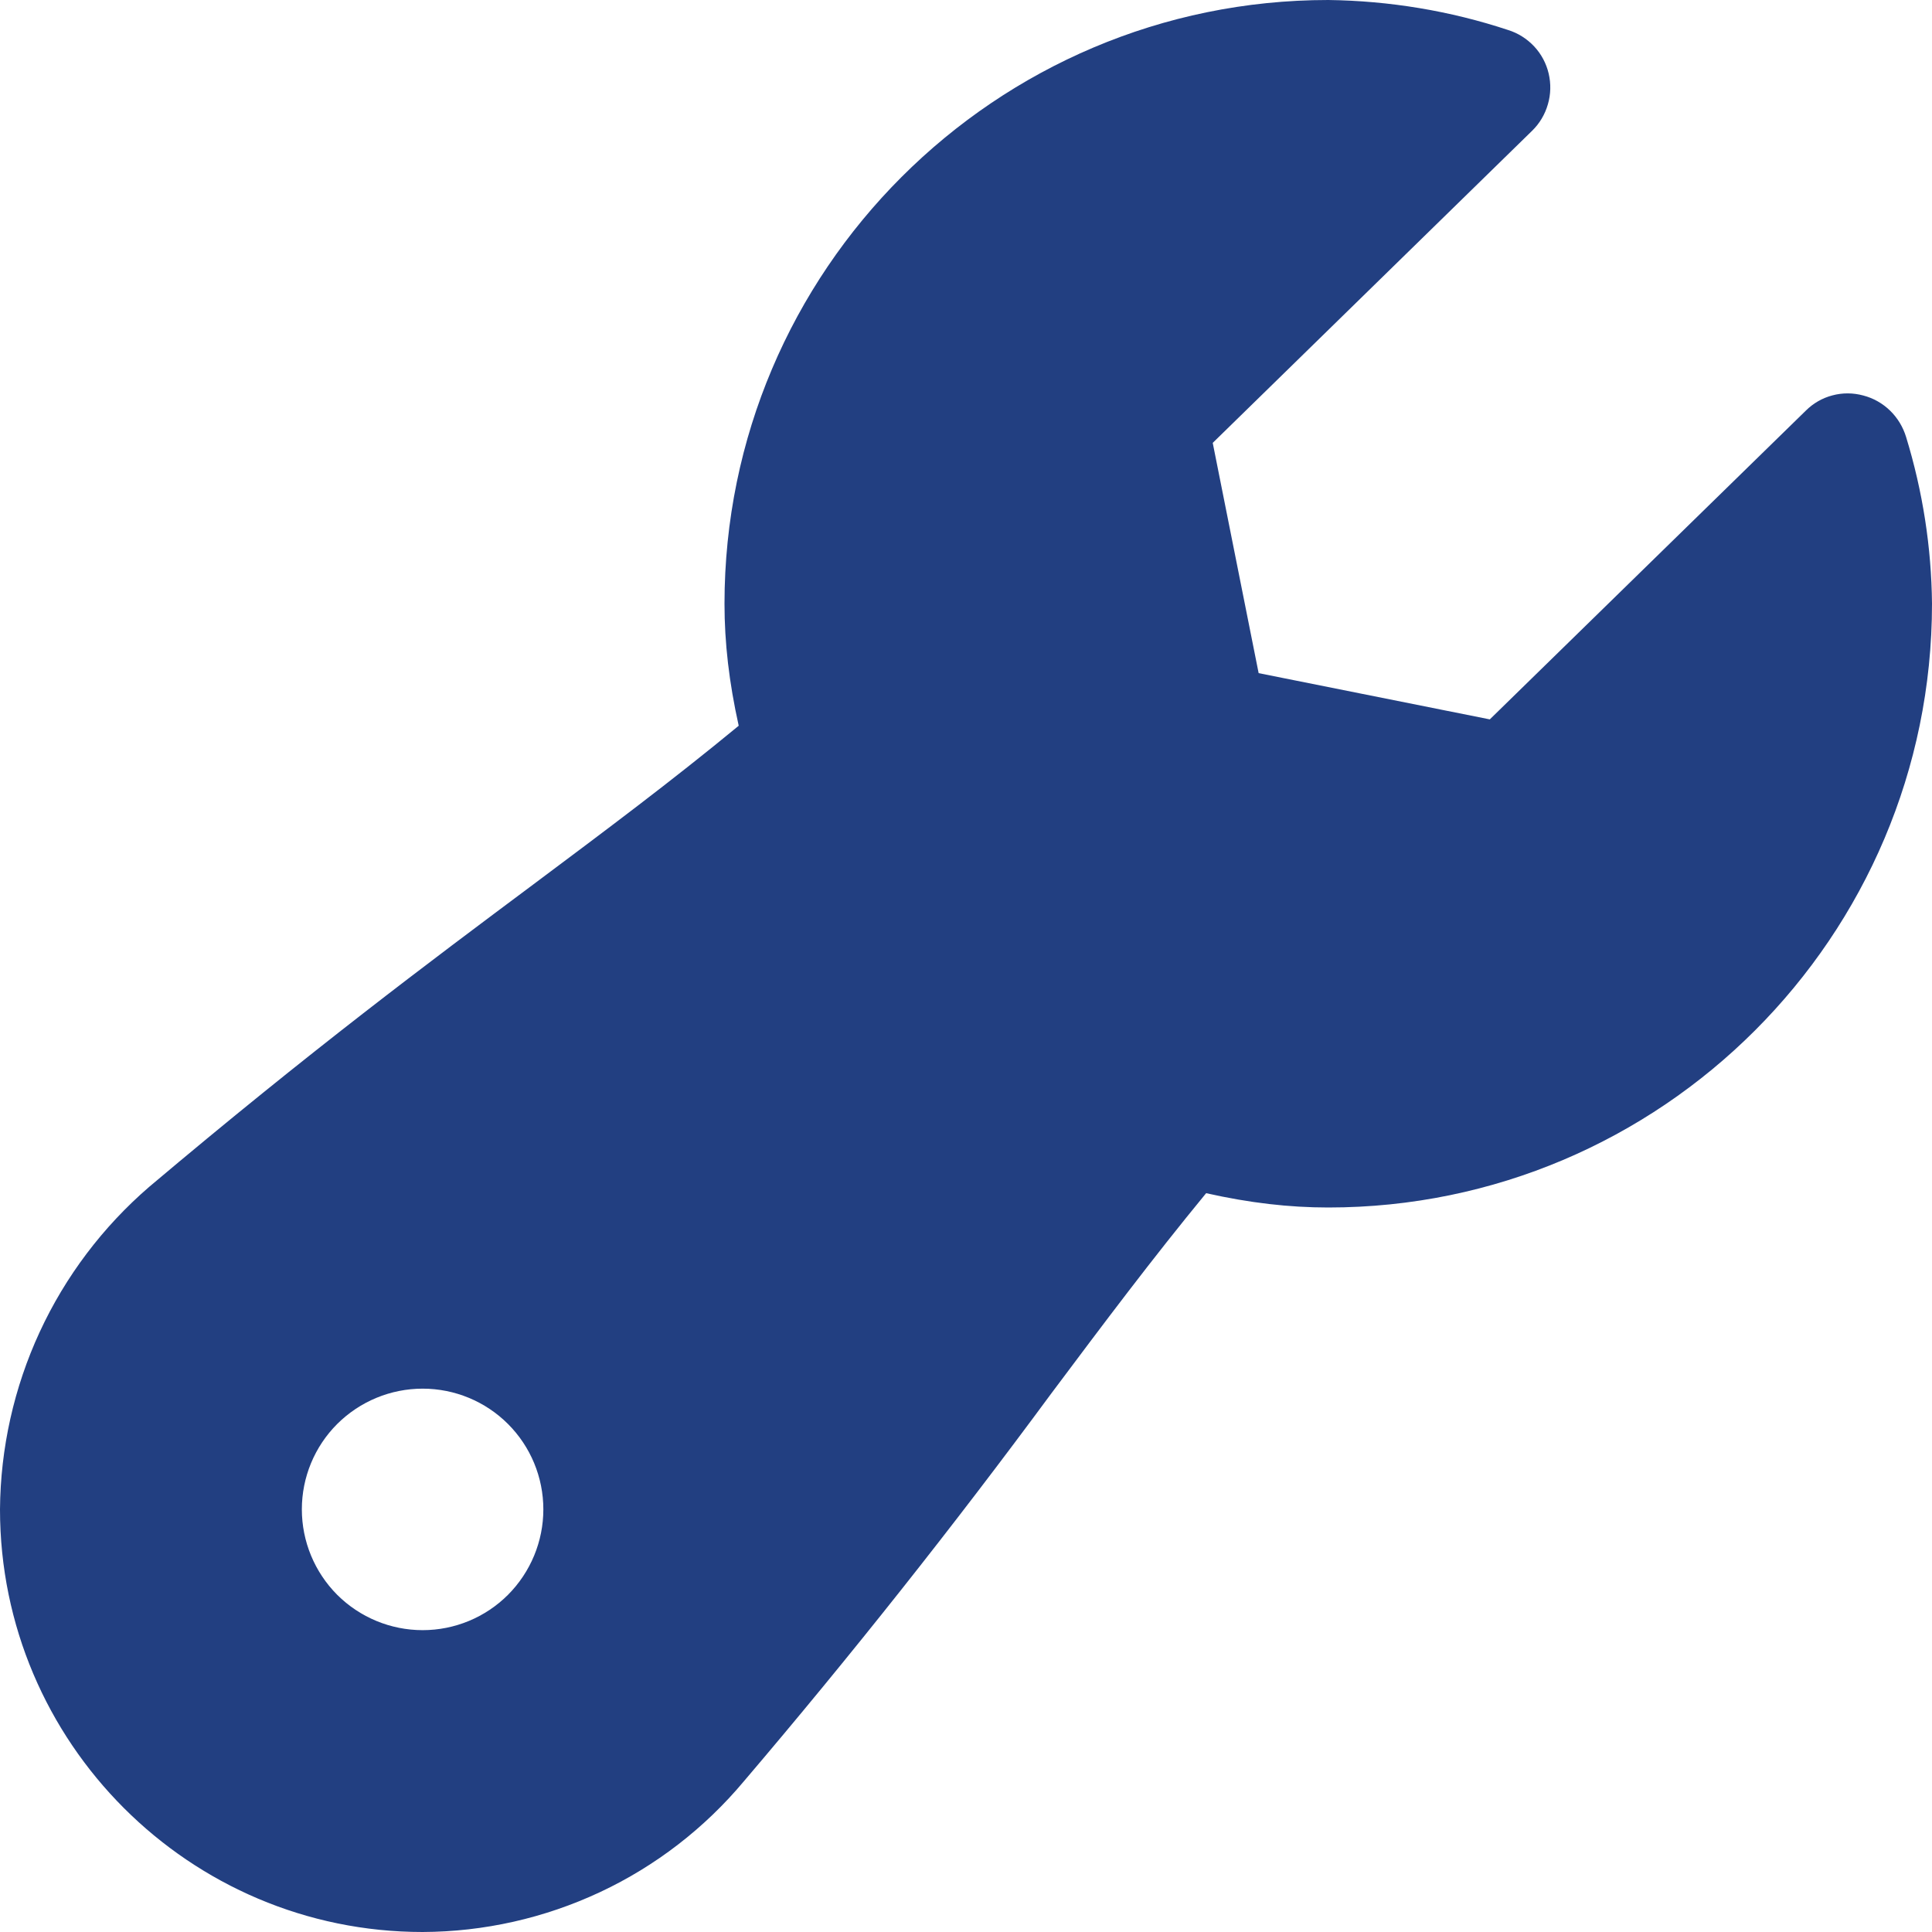<svg width="17" height="17" viewBox="0 0 17 17" fill="none" xmlns="http://www.w3.org/2000/svg">
<path d="M16.772 3.845C16.745 3.757 16.697 3.677 16.631 3.613C16.565 3.549 16.484 3.503 16.395 3.48C16.307 3.456 16.213 3.455 16.124 3.479C16.035 3.502 15.954 3.549 15.889 3.614L13.109 6.33L11.075 5.923L10.671 3.897L13.481 1.151C13.547 1.087 13.595 1.006 13.62 0.918C13.646 0.83 13.648 0.737 13.627 0.647C13.606 0.558 13.562 0.475 13.499 0.408C13.436 0.341 13.357 0.291 13.27 0.264C12.759 0.095 12.225 0.007 11.688 0C8.758 0 6.375 2.383 6.375 5.312C6.375 5.656 6.415 6.003 6.5 6.386C5.903 6.878 5.336 7.301 4.693 7.782C3.774 8.468 2.733 9.245 1.312 10.444C0.904 10.796 0.575 11.232 0.349 11.721C0.123 12.21 0.004 12.742 0 13.281C0 15.332 1.668 17 3.719 17C4.259 16.998 4.791 16.878 5.28 16.649C5.769 16.42 6.201 16.086 6.547 15.672C7.488 14.567 8.389 13.43 9.25 12.262C9.72 11.634 10.134 11.082 10.613 10.499C10.996 10.585 11.344 10.625 11.688 10.625C14.617 10.625 17 8.242 17 5.312C16.995 4.815 16.918 4.321 16.772 3.845ZM3.719 14.344C3.437 14.344 3.167 14.232 2.967 14.033C2.768 13.833 2.656 13.563 2.656 13.281C2.656 12.999 2.768 12.729 2.967 12.53C3.167 12.331 3.437 12.219 3.719 12.219C4.001 12.219 4.271 12.331 4.47 12.53C4.669 12.729 4.781 12.999 4.781 13.281C4.781 13.563 4.669 13.833 4.47 14.033C4.271 14.232 4.001 14.344 3.719 14.344Z" fill="#223F81"/>
</svg>
